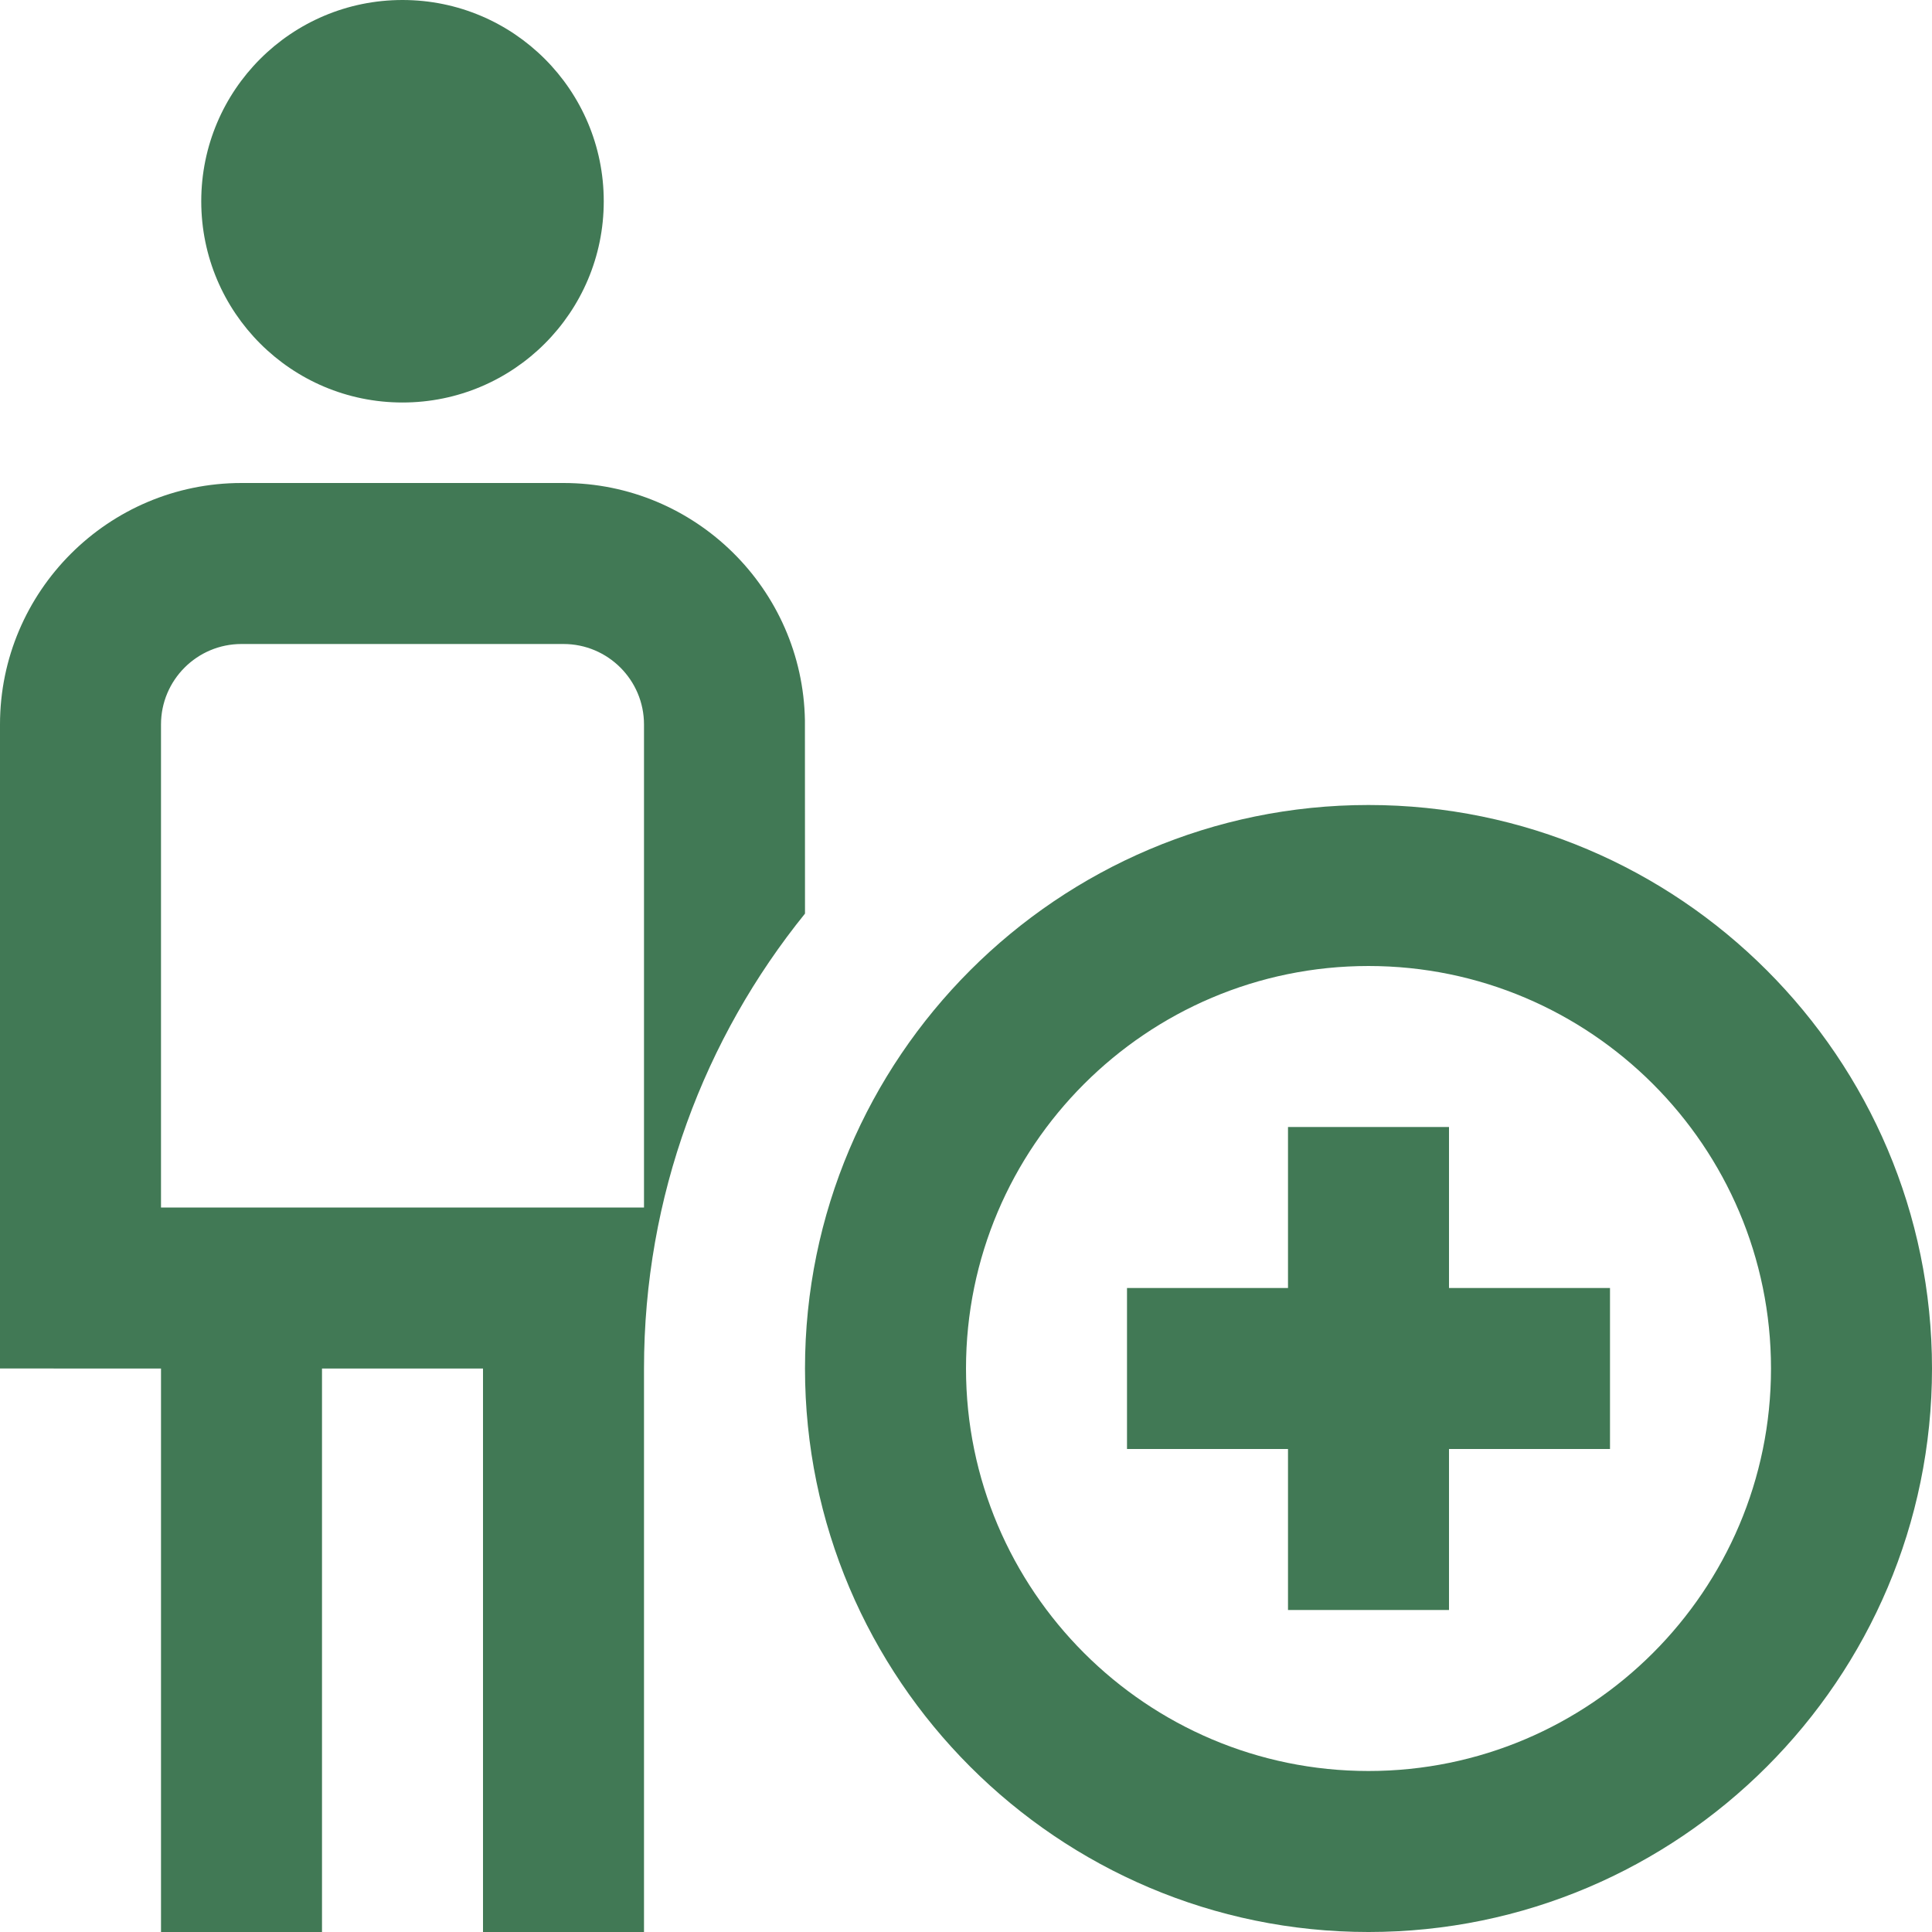 <?xml version="1.0" encoding="UTF-8"?>
<svg xmlns="http://www.w3.org/2000/svg" id="Layer_1" data-name="Layer 1" viewBox="0 0 24 24">
  <path d="m2.5,2.5c0-1.381,1.119-2.5,2.5-2.5s2.5,1.119,2.5,2.5-1.119,2.5-2.5,2.5-2.5-1.119-2.5-2.5Zm21.5,14.5c0,3.859-3.141,7-7,7s-7-3.141-7-7,3.141-7,7-7,7,3.141,7,7Zm-2,0c0-2.757-2.243-5-5-5s-5,2.243-5,5,2.243,5,5,5,5-2.243,5-5Zm-4-3h-2v2h-2v2h2v2h2v-2h2v-2h-2v-2Zm-8-2.651c-1.249,1.545-2,3.51-2,5.651v7h-2v-7h-2v7h-2v-7H0v-8c0-1.654,1.346-3,3-3h4c1.637,0,2.971,1.318,2.999,2.948,0,.017.001,2.401.001,2.401Zm-2-2.349c0-.552-.448-1-1-1H3c-.552,0-1,.448-1,1v6h6v-6Z" fill="#417955"></path>
</svg>
